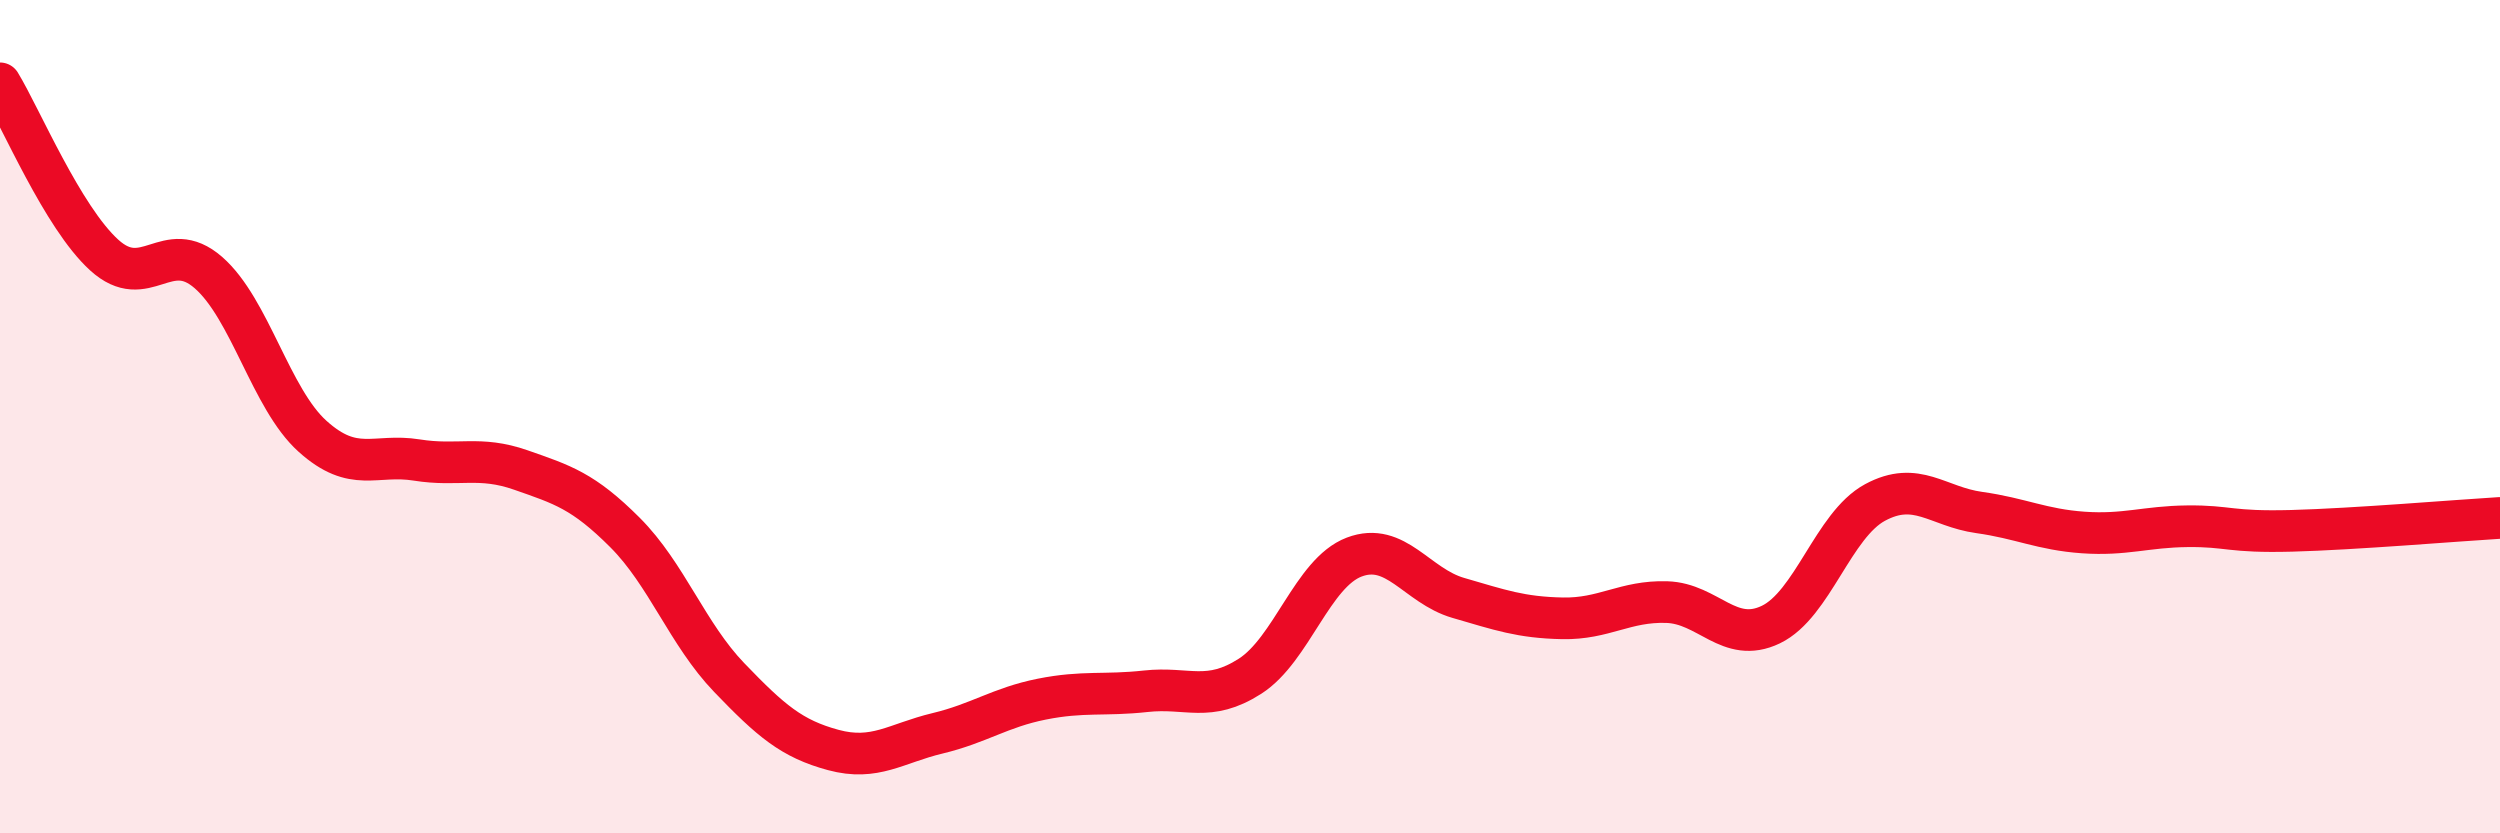 
    <svg width="60" height="20" viewBox="0 0 60 20" xmlns="http://www.w3.org/2000/svg">
      <path
        d="M 0,2 C 0.5,2.82 1.5,5.21 2.5,6.12 C 3.5,7.03 4,5.67 5,6.54 C 6,7.41 6.5,9.57 7.5,10.47 C 8.5,11.37 9,10.88 10,11.04 C 11,11.2 11.5,10.93 12.5,11.28 C 13.5,11.63 14,11.78 15,12.78 C 16,13.78 16.5,15.22 17.5,16.26 C 18.5,17.3 19,17.73 20,18 C 21,18.27 21.5,17.84 22.5,17.6 C 23.5,17.36 24,16.98 25,16.78 C 26,16.58 26.5,16.7 27.5,16.59 C 28.5,16.48 29,16.87 30,16.23 C 31,15.59 31.5,13.75 32.5,13.37 C 33.5,12.99 34,14.06 35,14.35 C 36,14.64 36.5,14.82 37.5,14.84 C 38.5,14.86 39,14.42 40,14.45 C 41,14.48 41.5,15.47 42.5,14.99 C 43.5,14.51 44,12.6 45,12.06 C 46,11.52 46.5,12.16 47.5,12.3 C 48.5,12.44 49,12.71 50,12.78 C 51,12.85 51.5,12.64 52.5,12.63 C 53.5,12.62 53.5,12.78 55,12.74 C 56.5,12.7 59,12.49 60,12.43L60 20L0 20Z"
        fill="#EB0A25"
        opacity="0.1"
        stroke-linecap="round"
        stroke-linejoin="round"
      />
      <path
        d="M 0,2 C 0.5,2.82 1.5,5.21 2.5,6.12 C 3.5,7.03 4,5.67 5,6.54 C 6,7.41 6.5,9.57 7.5,10.47 C 8.5,11.37 9,10.88 10,11.04 C 11,11.2 11.5,10.93 12.5,11.28 C 13.5,11.63 14,11.78 15,12.78 C 16,13.78 16.5,15.22 17.5,16.26 C 18.5,17.3 19,17.73 20,18 C 21,18.27 21.5,17.84 22.5,17.6 C 23.5,17.36 24,16.98 25,16.78 C 26,16.58 26.5,16.7 27.5,16.59 C 28.5,16.48 29,16.87 30,16.23 C 31,15.59 31.5,13.75 32.5,13.37 C 33.5,12.99 34,14.06 35,14.35 C 36,14.64 36.5,14.82 37.5,14.84 C 38.5,14.86 39,14.42 40,14.45 C 41,14.48 41.5,15.47 42.5,14.99 C 43.5,14.51 44,12.6 45,12.06 C 46,11.52 46.5,12.16 47.5,12.3 C 48.5,12.44 49,12.71 50,12.78 C 51,12.85 51.5,12.64 52.5,12.63 C 53.5,12.62 53.5,12.78 55,12.74 C 56.5,12.7 59,12.49 60,12.43"
        stroke="#EB0A25"
        stroke-width="1"
        fill="none"
        stroke-linecap="round"
        stroke-linejoin="round"
      />
    </svg>
  